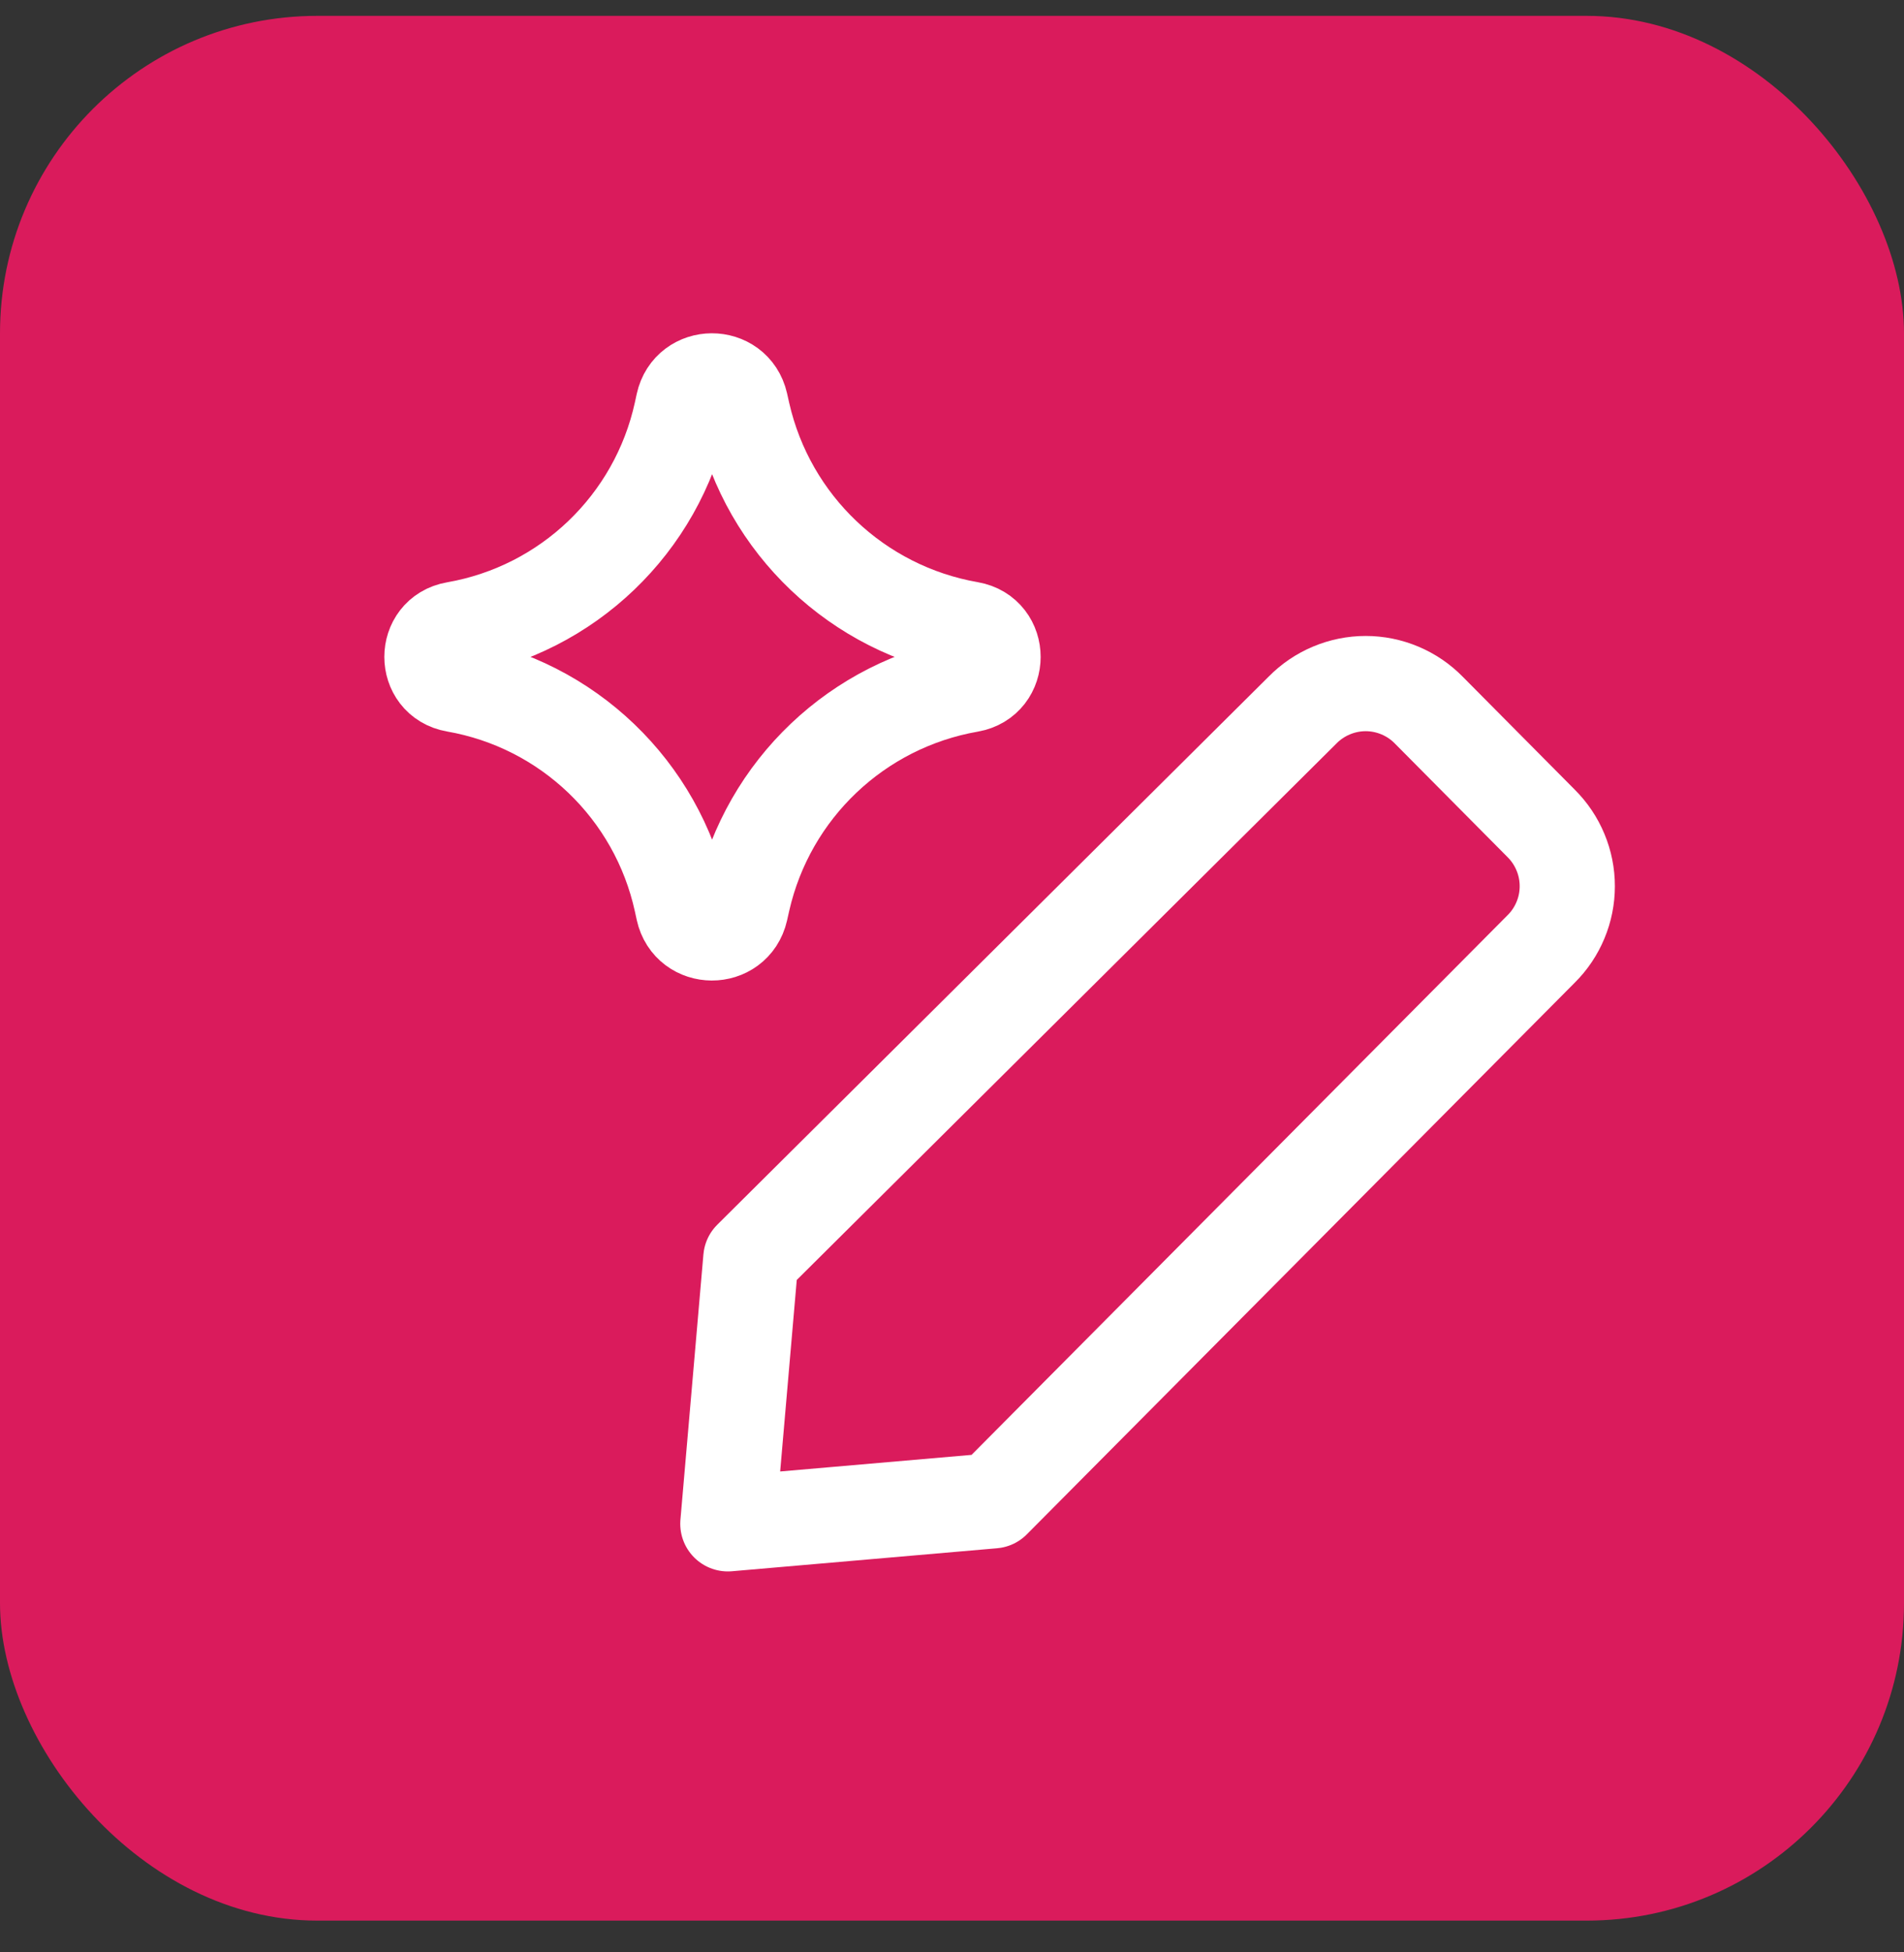 <svg width="40" height="41" viewBox="0 0 40 41" fill="none" xmlns="http://www.w3.org/2000/svg">
<rect x="0" y="0" width="40" height="41" fill="#333333" stroke="none"/>
<rect y="0.333" width="40" height="40" rx="6.667" fill="#DA1B5C"/>
<g clip-path="url(#clip0_644_5683)">
<g clip-path="url(#clip1_644_5683)">
<path d="M20.862 31.517L15.291 32L15.774 26.428L27.362 14.914C27.535 14.737 27.742 14.597 27.97 14.501C28.198 14.405 28.443 14.355 28.69 14.355C28.938 14.355 29.183 14.405 29.411 14.501C29.639 14.597 29.845 14.737 30.018 14.914L32.377 17.291C32.551 17.464 32.689 17.669 32.783 17.896C32.878 18.122 32.926 18.365 32.926 18.61C32.926 18.855 32.878 19.098 32.783 19.324C32.689 19.55 32.551 19.756 32.377 19.928L20.862 31.517Z" stroke="white" stroke-width="2" stroke-linecap="round" stroke-linejoin="round"/>
<path d="M9.563 14.376C8.911 14.263 8.911 13.327 9.563 13.214C11.924 12.803 13.802 11.005 14.315 8.664L14.354 8.484C14.495 7.84 15.412 7.836 15.559 8.479L15.606 8.688C16.138 11.018 18.016 12.801 20.371 13.211C21.026 13.325 21.026 14.265 20.371 14.379C18.016 14.789 16.138 16.572 15.606 18.902L15.559 19.111C15.412 19.754 14.495 19.75 14.354 19.106L14.315 18.927C13.802 16.585 11.924 14.787 9.563 14.376Z" stroke="white" stroke-width="2" stroke-linecap="round" stroke-linejoin="round"/>
</g>
</g>
<defs>
<clipPath id="clip0_644_5683">
<rect width="26" height="26" fill="white" transform="translate(8 7)"/>
</clipPath>
<clipPath id="clip1_644_5683">
<rect width="26" height="26" fill="white" transform="translate(8 7)"/>
</clipPath>
</defs>
</svg>
